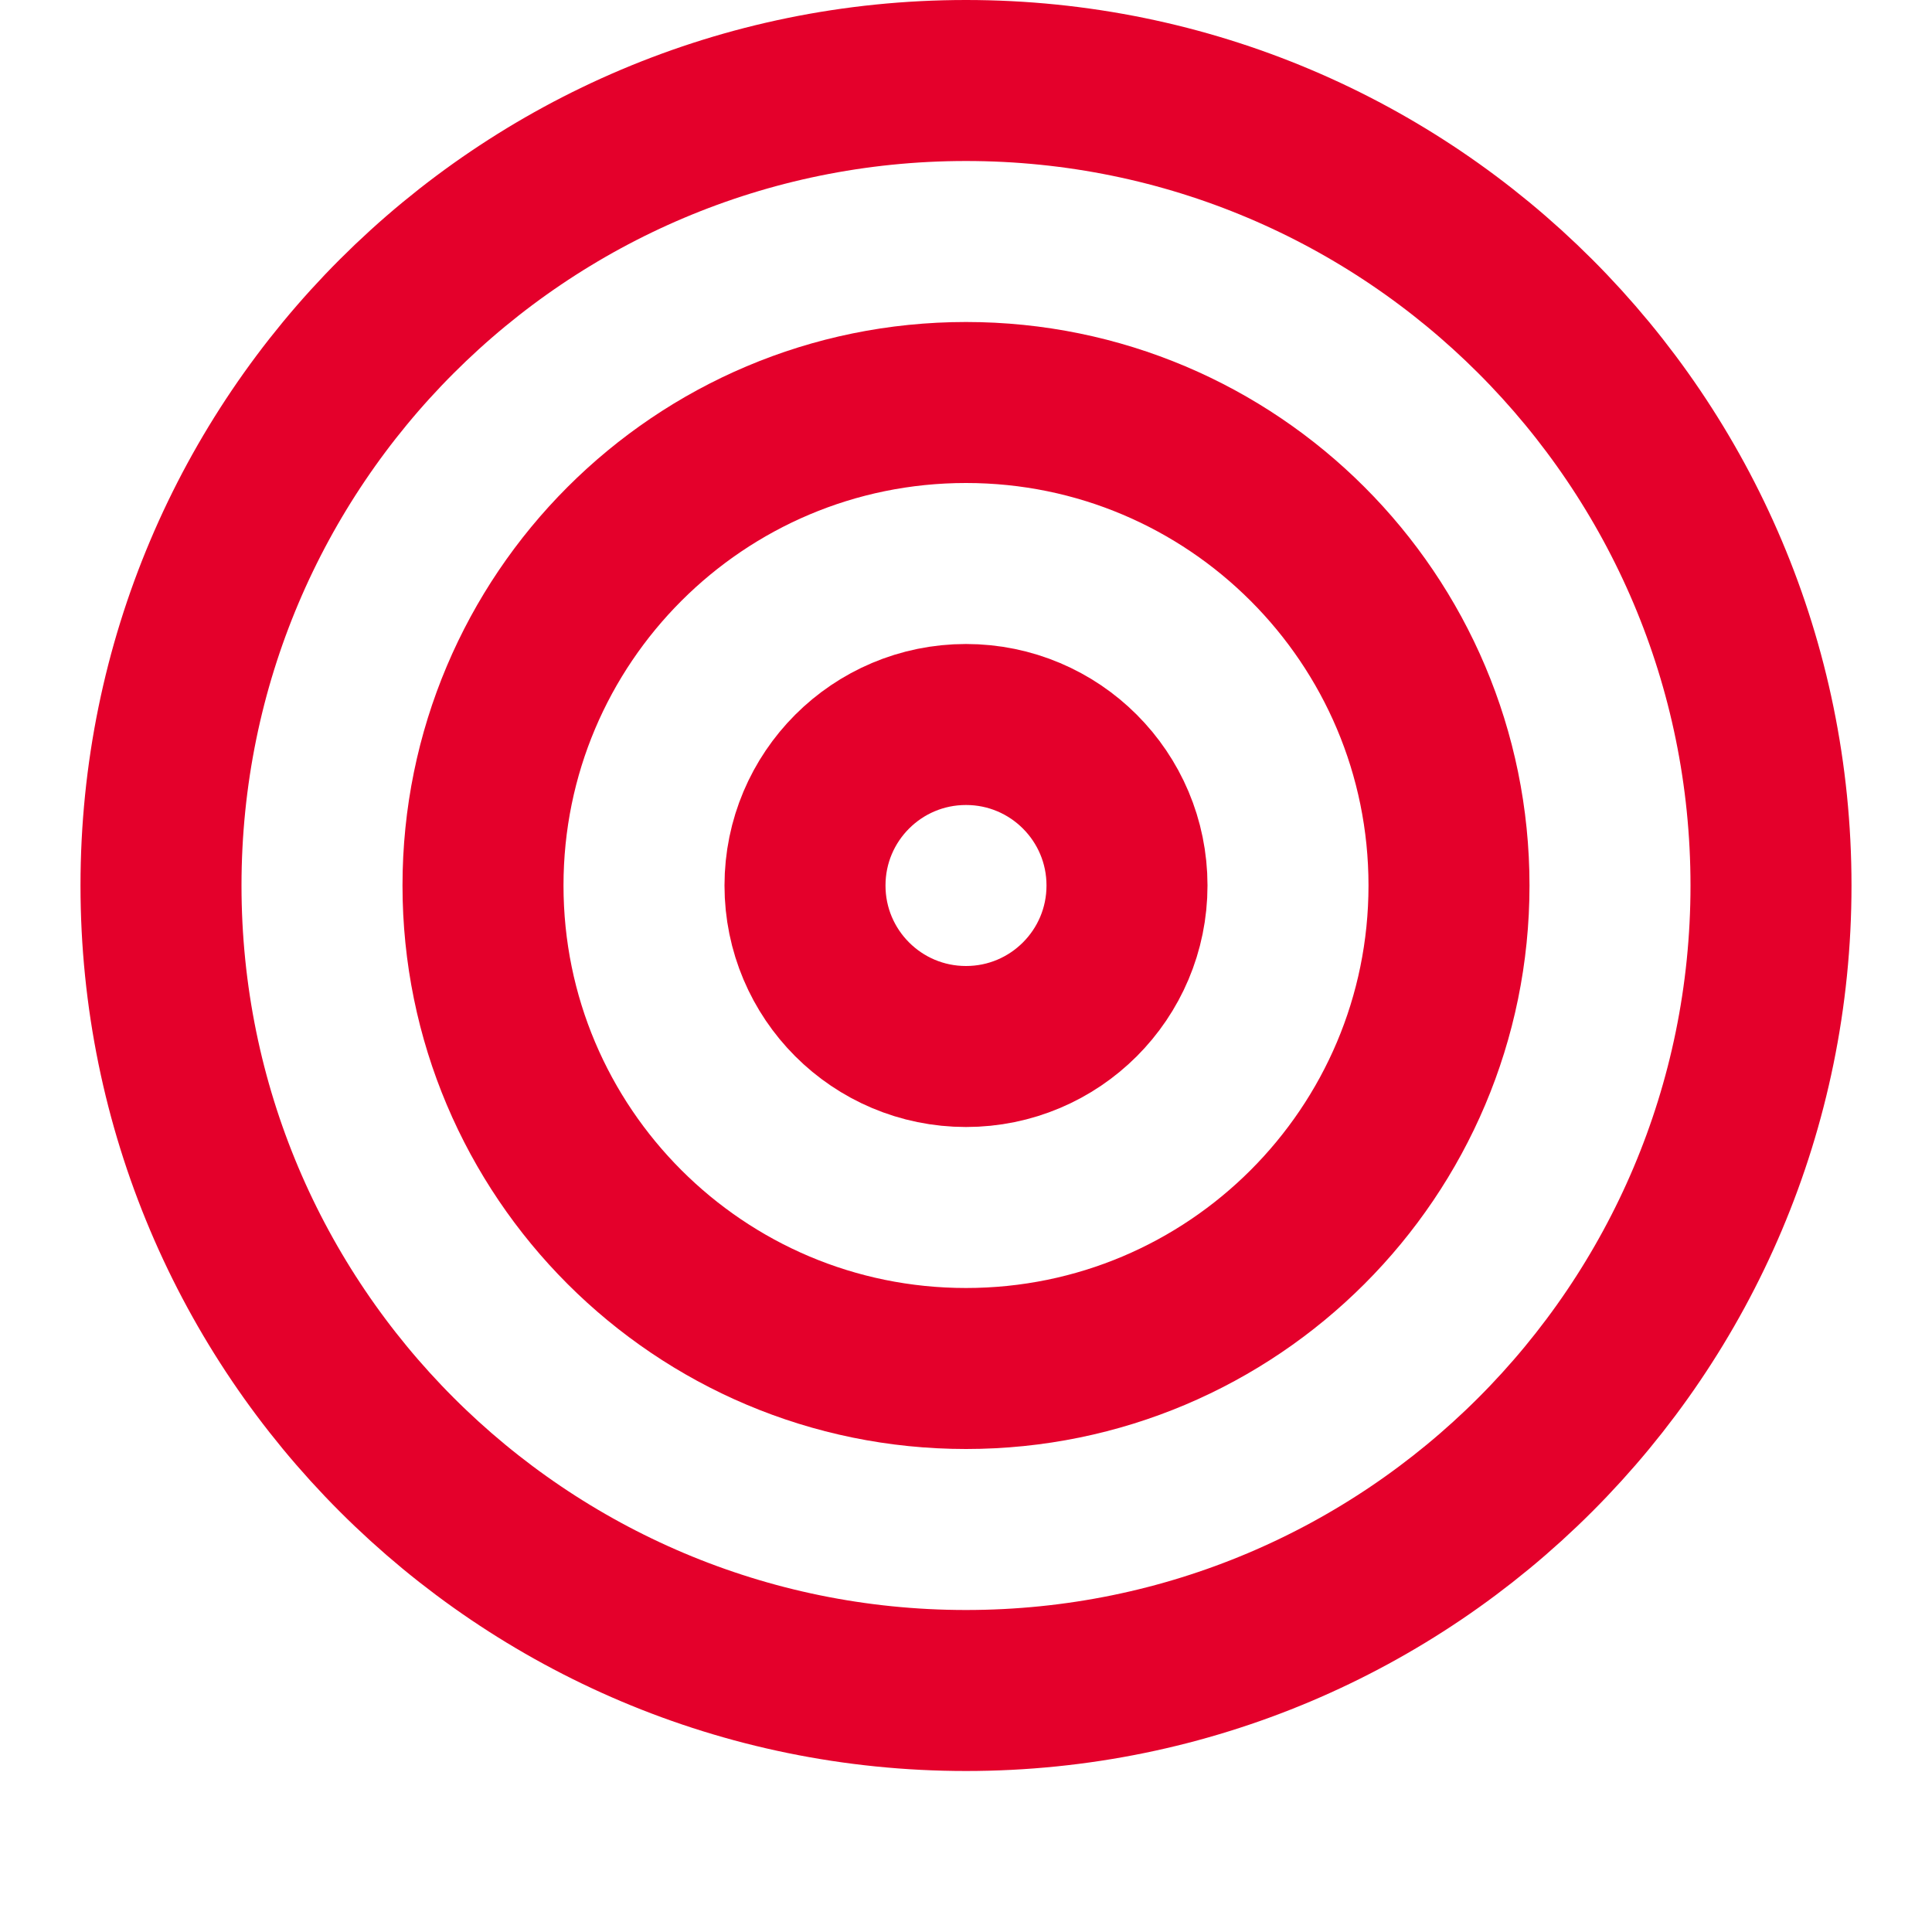 <svg width="24" height="24" viewBox="0 0 24 24" fill="none" xmlns="http://www.w3.org/2000/svg">
<g clip-path="url(#clip0_2557_11015)">
<path d="M12 21C17.523 21 22 16.523 22 11C22 5.477 17.523 1 12 1C6.477 1 2 5.477 2 11C2 16.523 6.477 21 12 21Z" stroke="#E4002B" stroke-width="2" stroke-linecap="round" stroke-linejoin="round"/>
<path d="M12 17C15.314 17 18 14.314 18 11C18 7.686 15.314 5 12 5C8.686 5 6 7.686 6 11C6 14.314 8.686 17 12 17Z" stroke="#E4002B" stroke-width="2" stroke-linecap="round" stroke-linejoin="round"/>
<path d="M12 13C13.105 13 14 12.105 14 11C14 9.895 13.105 9 12 9C10.895 9 10 9.895 10 11C10 12.105 10.895 13 12 13Z" stroke="#E4002B" stroke-width="2" stroke-linecap="round" stroke-linejoin="round"/>
</g>
<defs>
<clipPath id="clip0_2557_11015">
<rect width="24" height="24" fill="white"/>
</clipPath>
</defs>
</svg>
